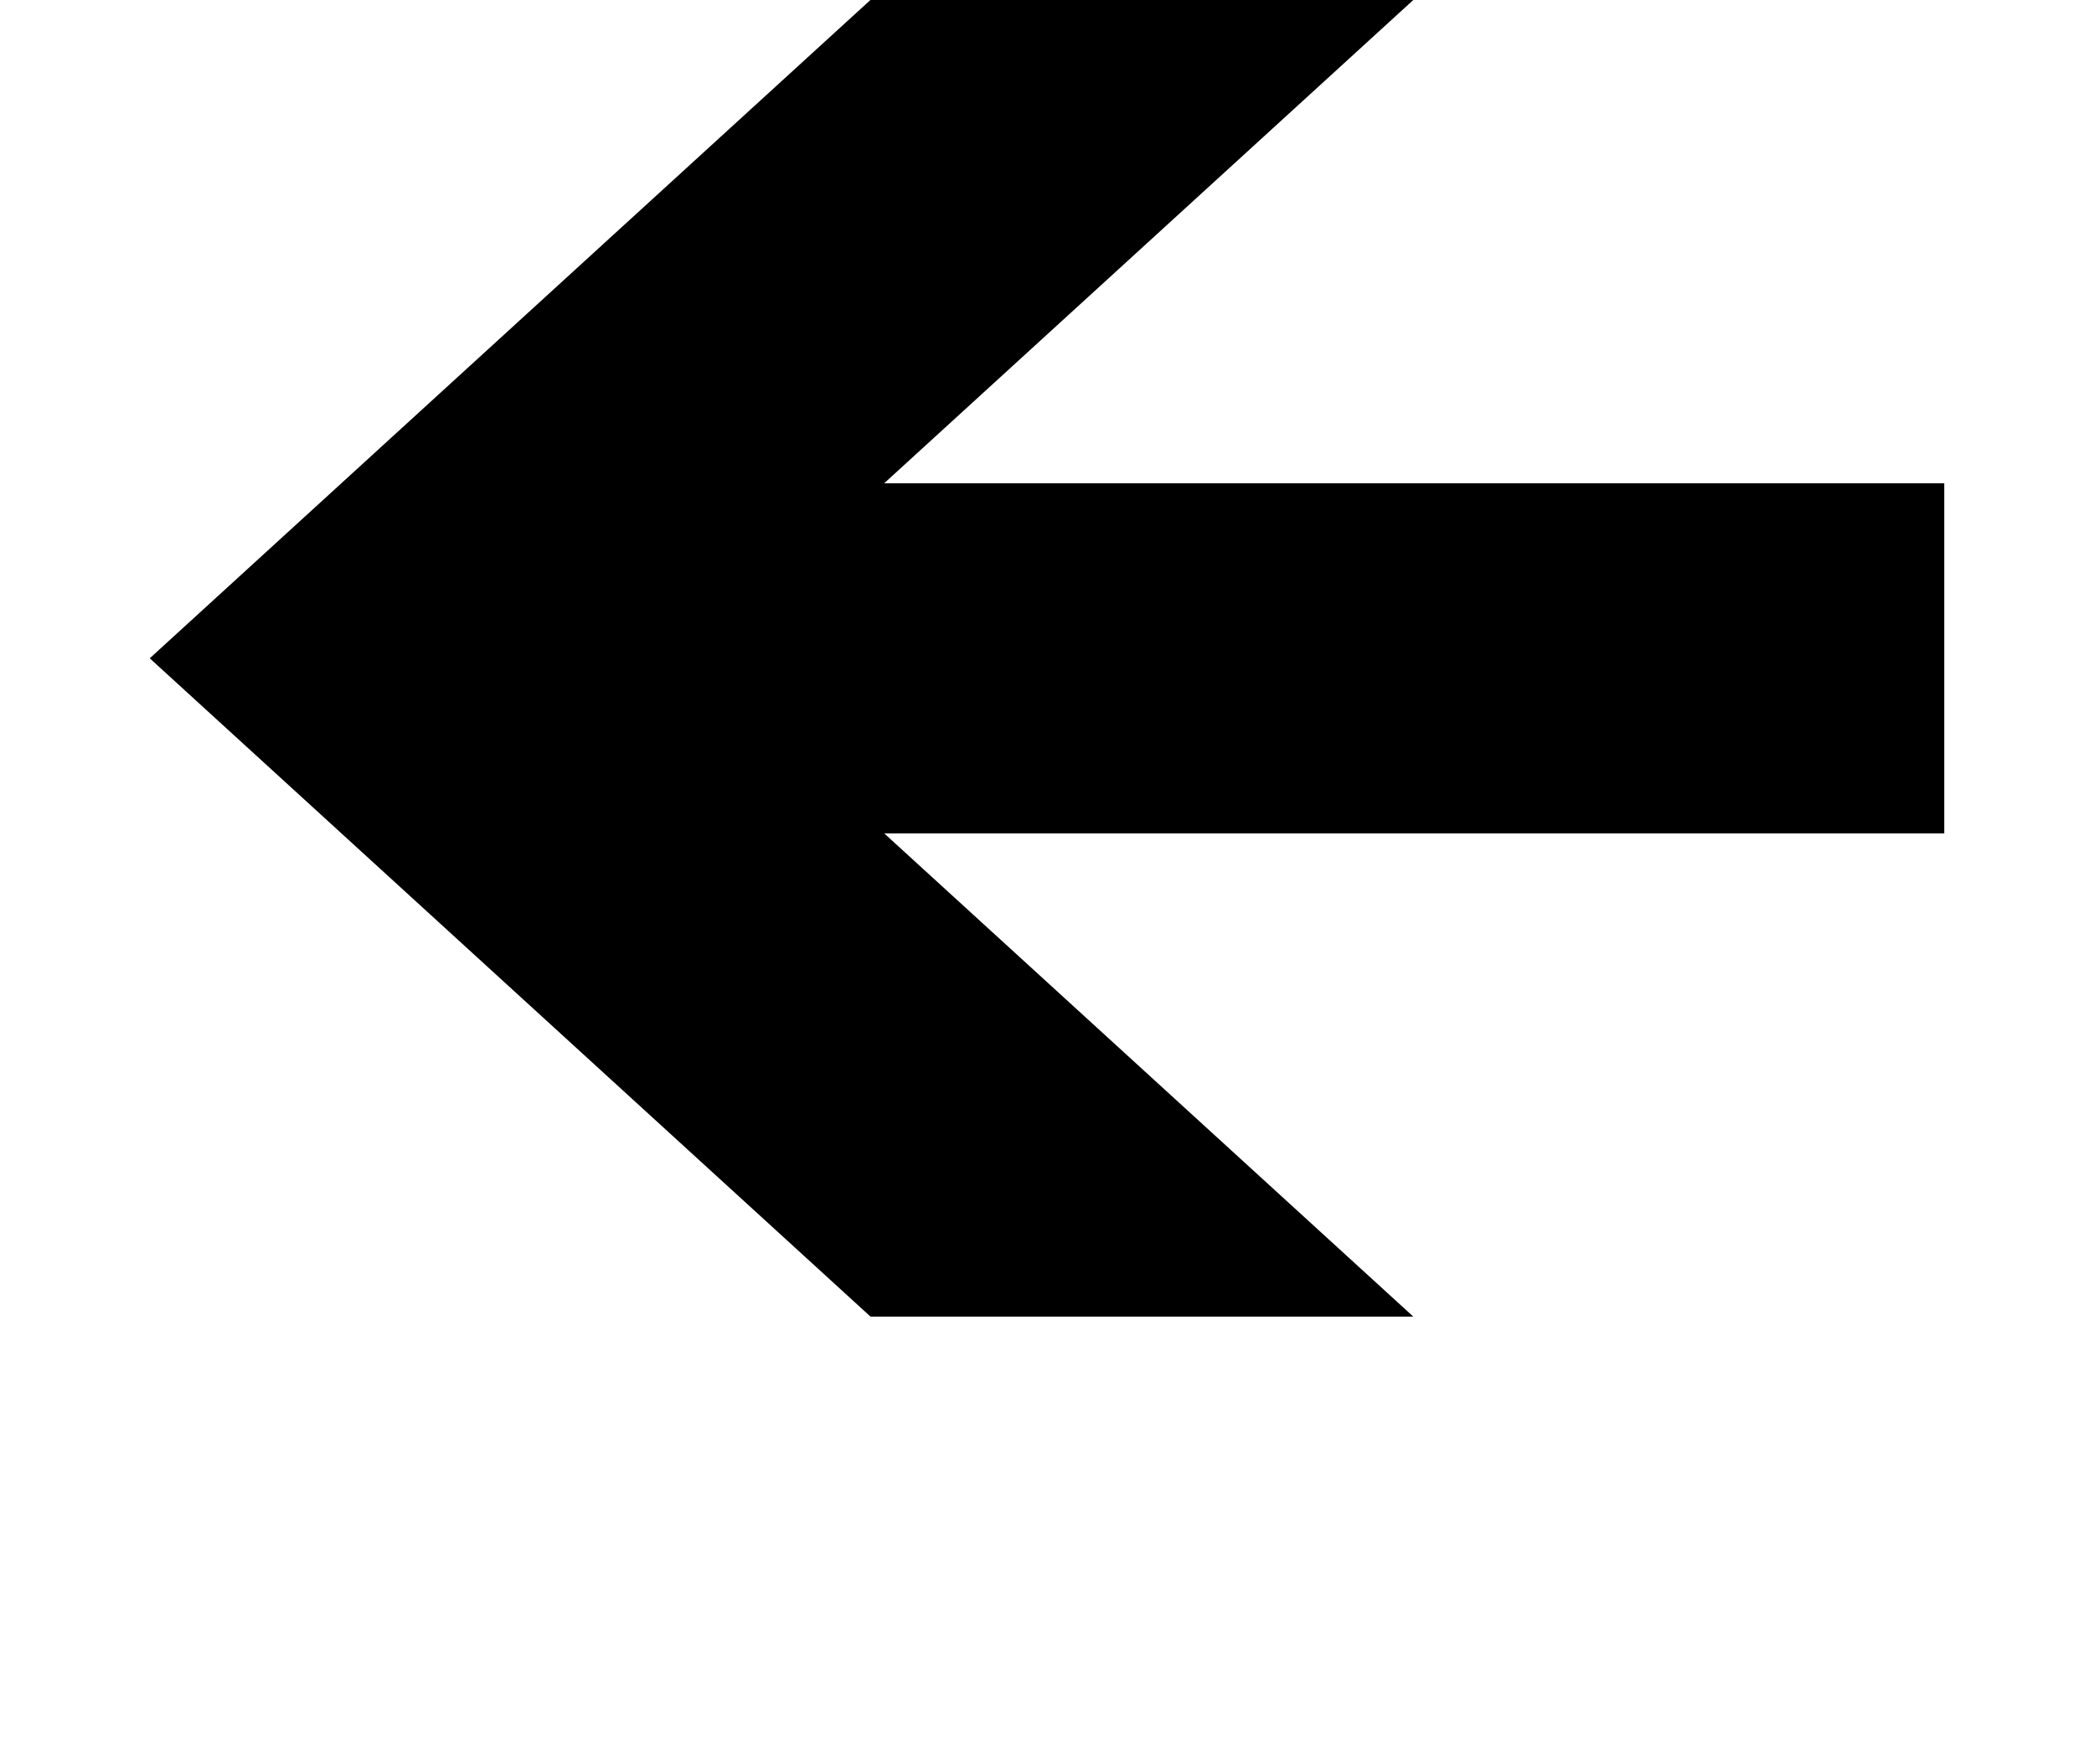<?xml version="1.0" encoding="utf-8"?>
<!-- Generator: Adobe Illustrator 15.1.0, SVG Export Plug-In . SVG Version: 6.00 Build 0)  -->
<!DOCTYPE svg PUBLIC "-//W3C//DTD SVG 1.1//EN" "http://www.w3.org/Graphics/SVG/1.1/DTD/svg11.dtd">
<svg version="1.1" id="レイヤー_1" xmlns="http://www.w3.org/2000/svg" xmlns:xlink="http://www.w3.org/1999/xlink" x="0px"
	 y="0px" width="19.814px" height="16.695px" viewBox="0 0 19.814 16.695" enable-background="new 0 0 19.814 16.695"
	 xml:space="preserve">
<g>
	<path d="M8.236,0h5.137L8.366,4.573h10.031v3.313H8.367l5.006,4.572H8.237l-6.82-6.229L8.236,0z"/>
</g>
</svg>
